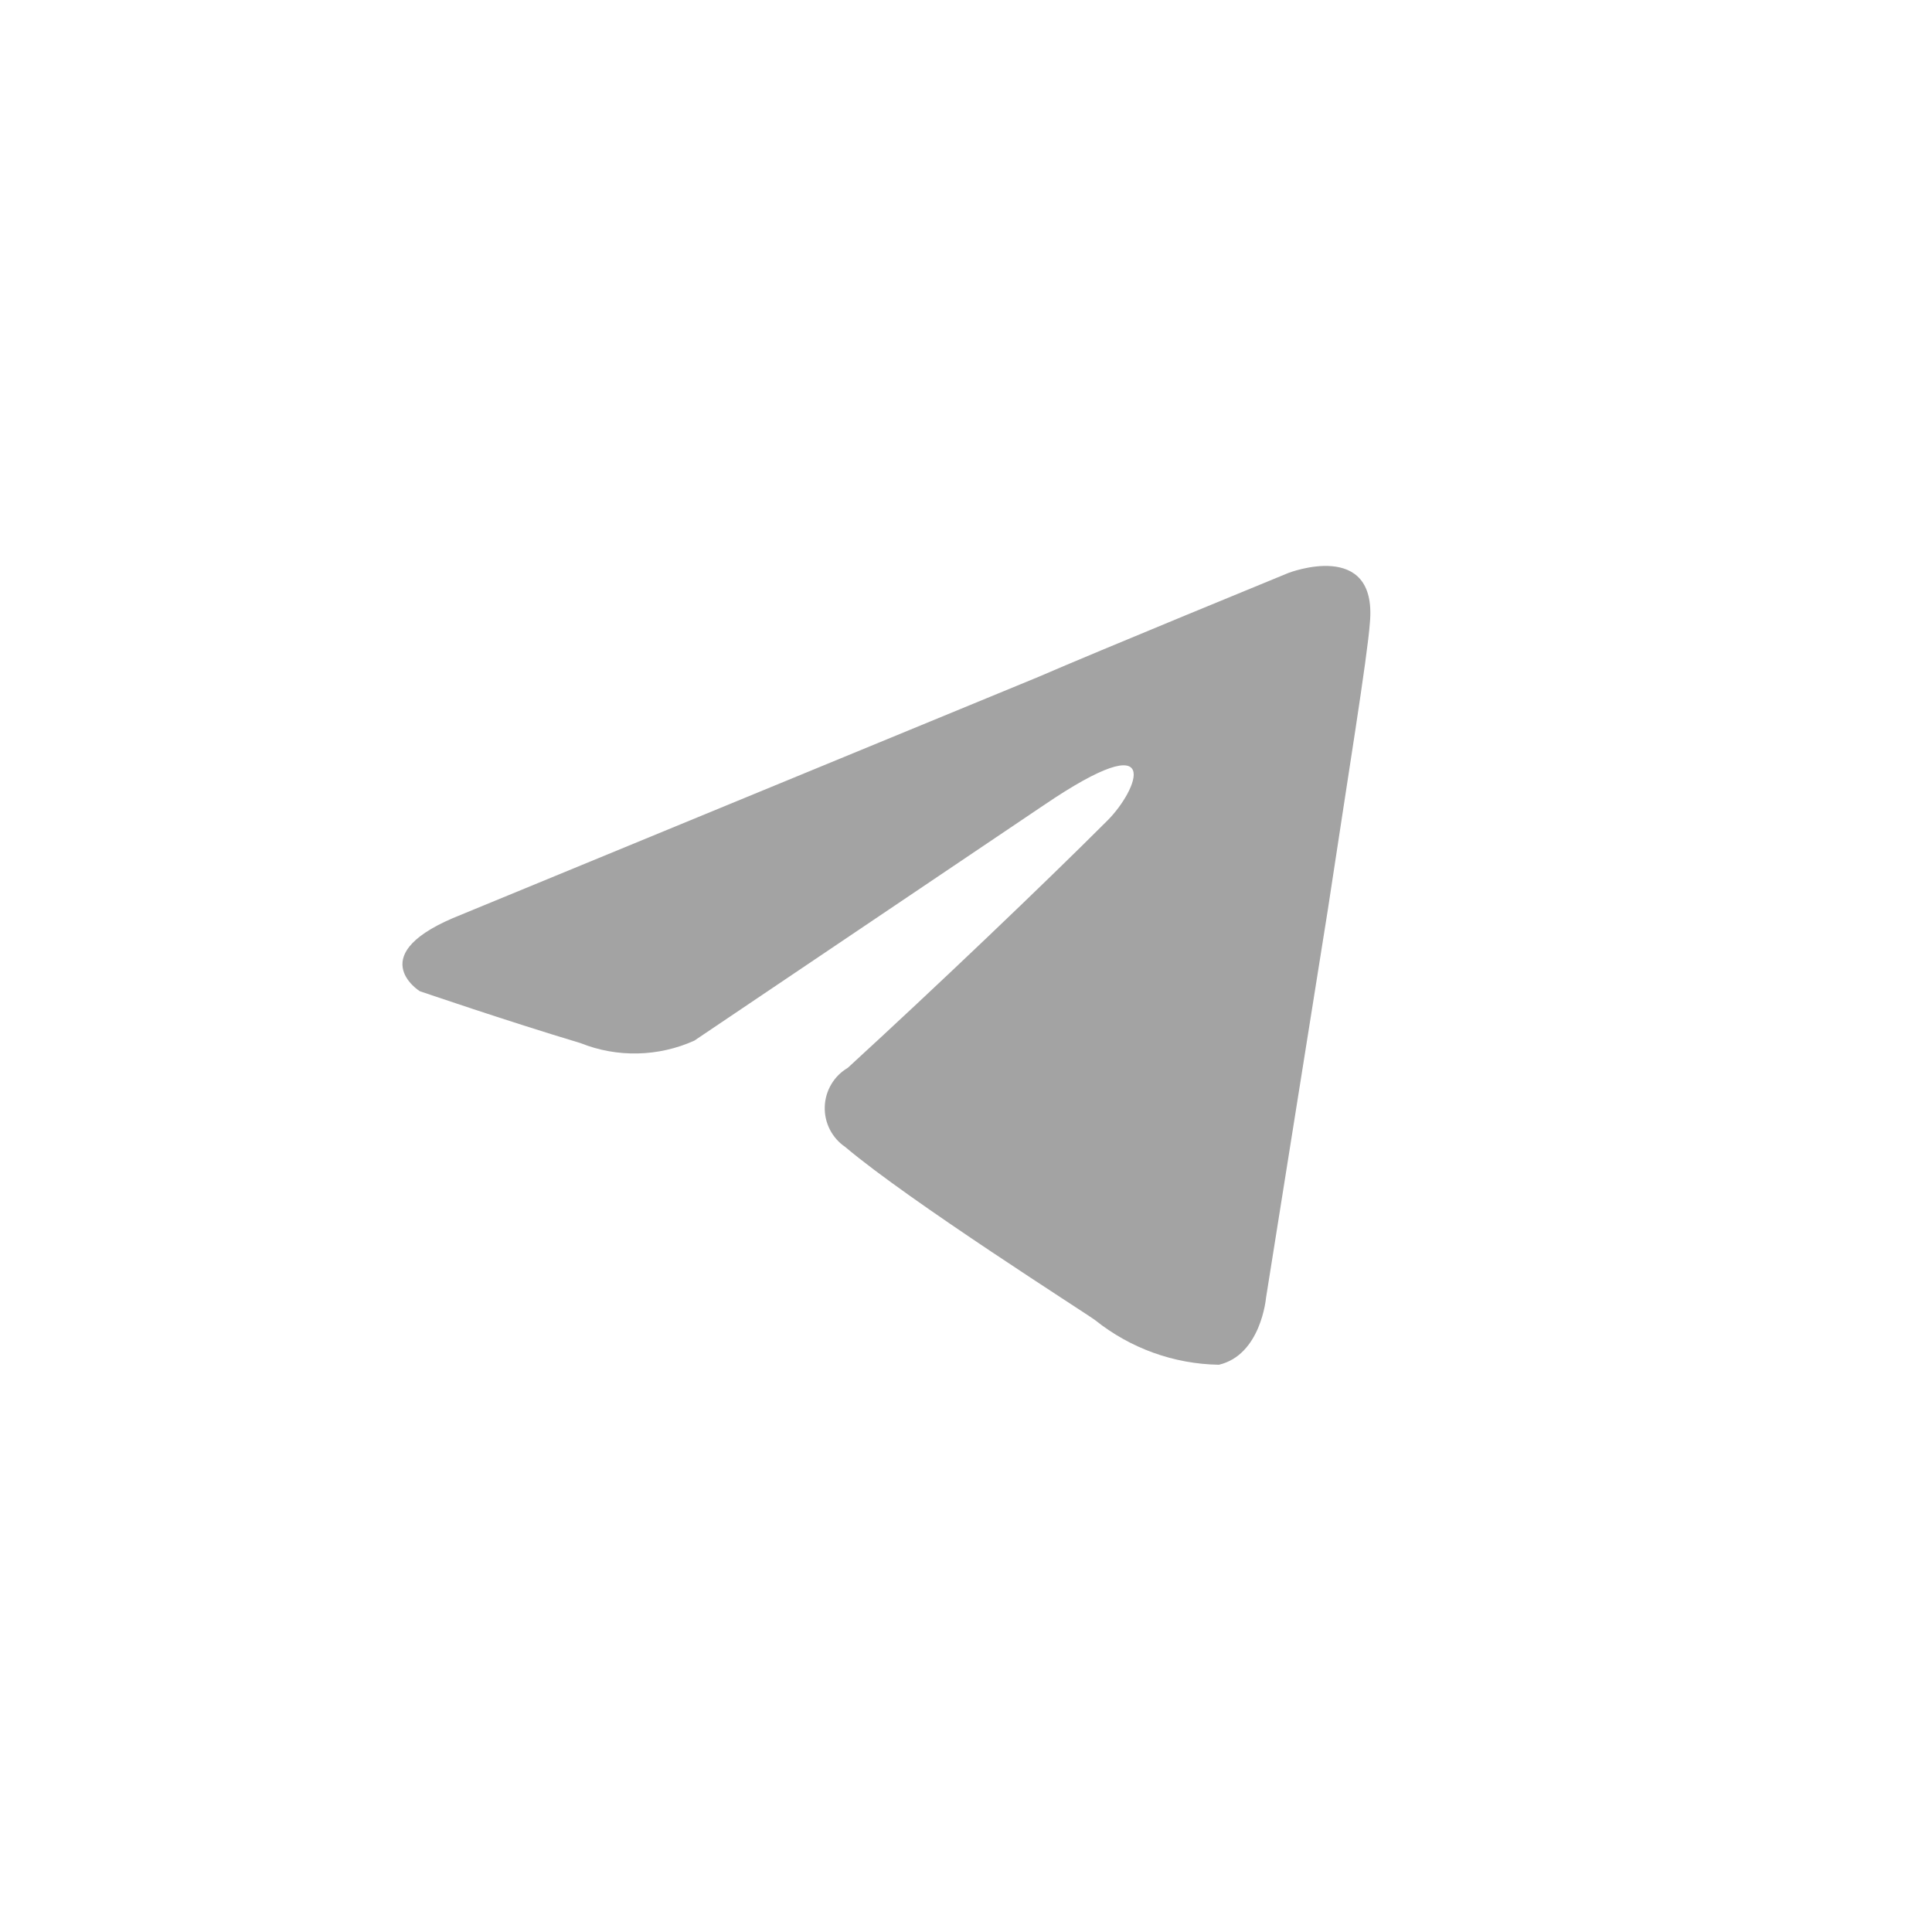 <?xml version="1.0" encoding="UTF-8"?> <svg xmlns="http://www.w3.org/2000/svg" width="46" height="46" viewBox="0 0 46 46" fill="none"><path d="M10.996 21.772L24.723 16.117C26.078 15.528 30.673 13.643 30.673 13.643C30.673 13.643 32.794 12.818 32.617 14.821C32.558 15.645 32.087 18.532 31.616 21.654L30.143 30.903C30.143 30.903 30.025 32.258 29.022 32.494C27.95 32.477 26.914 32.103 26.076 31.433C25.841 31.257 21.658 28.606 20.126 27.31C19.97 27.204 19.844 27.061 19.758 26.893C19.673 26.726 19.631 26.539 19.637 26.351C19.643 26.163 19.696 25.979 19.792 25.817C19.888 25.655 20.023 25.52 20.185 25.425C22.306 23.48 24.839 21.065 26.371 19.533C27.078 18.826 27.785 17.177 24.839 19.18L16.532 24.777C16.108 24.968 15.649 25.072 15.184 25.082C14.718 25.093 14.255 25.009 13.822 24.836C12.055 24.306 9.993 23.599 9.993 23.599C9.993 23.599 8.579 22.715 10.995 21.773L10.996 21.772Z" fill="#A3A3A3"></path></svg> 